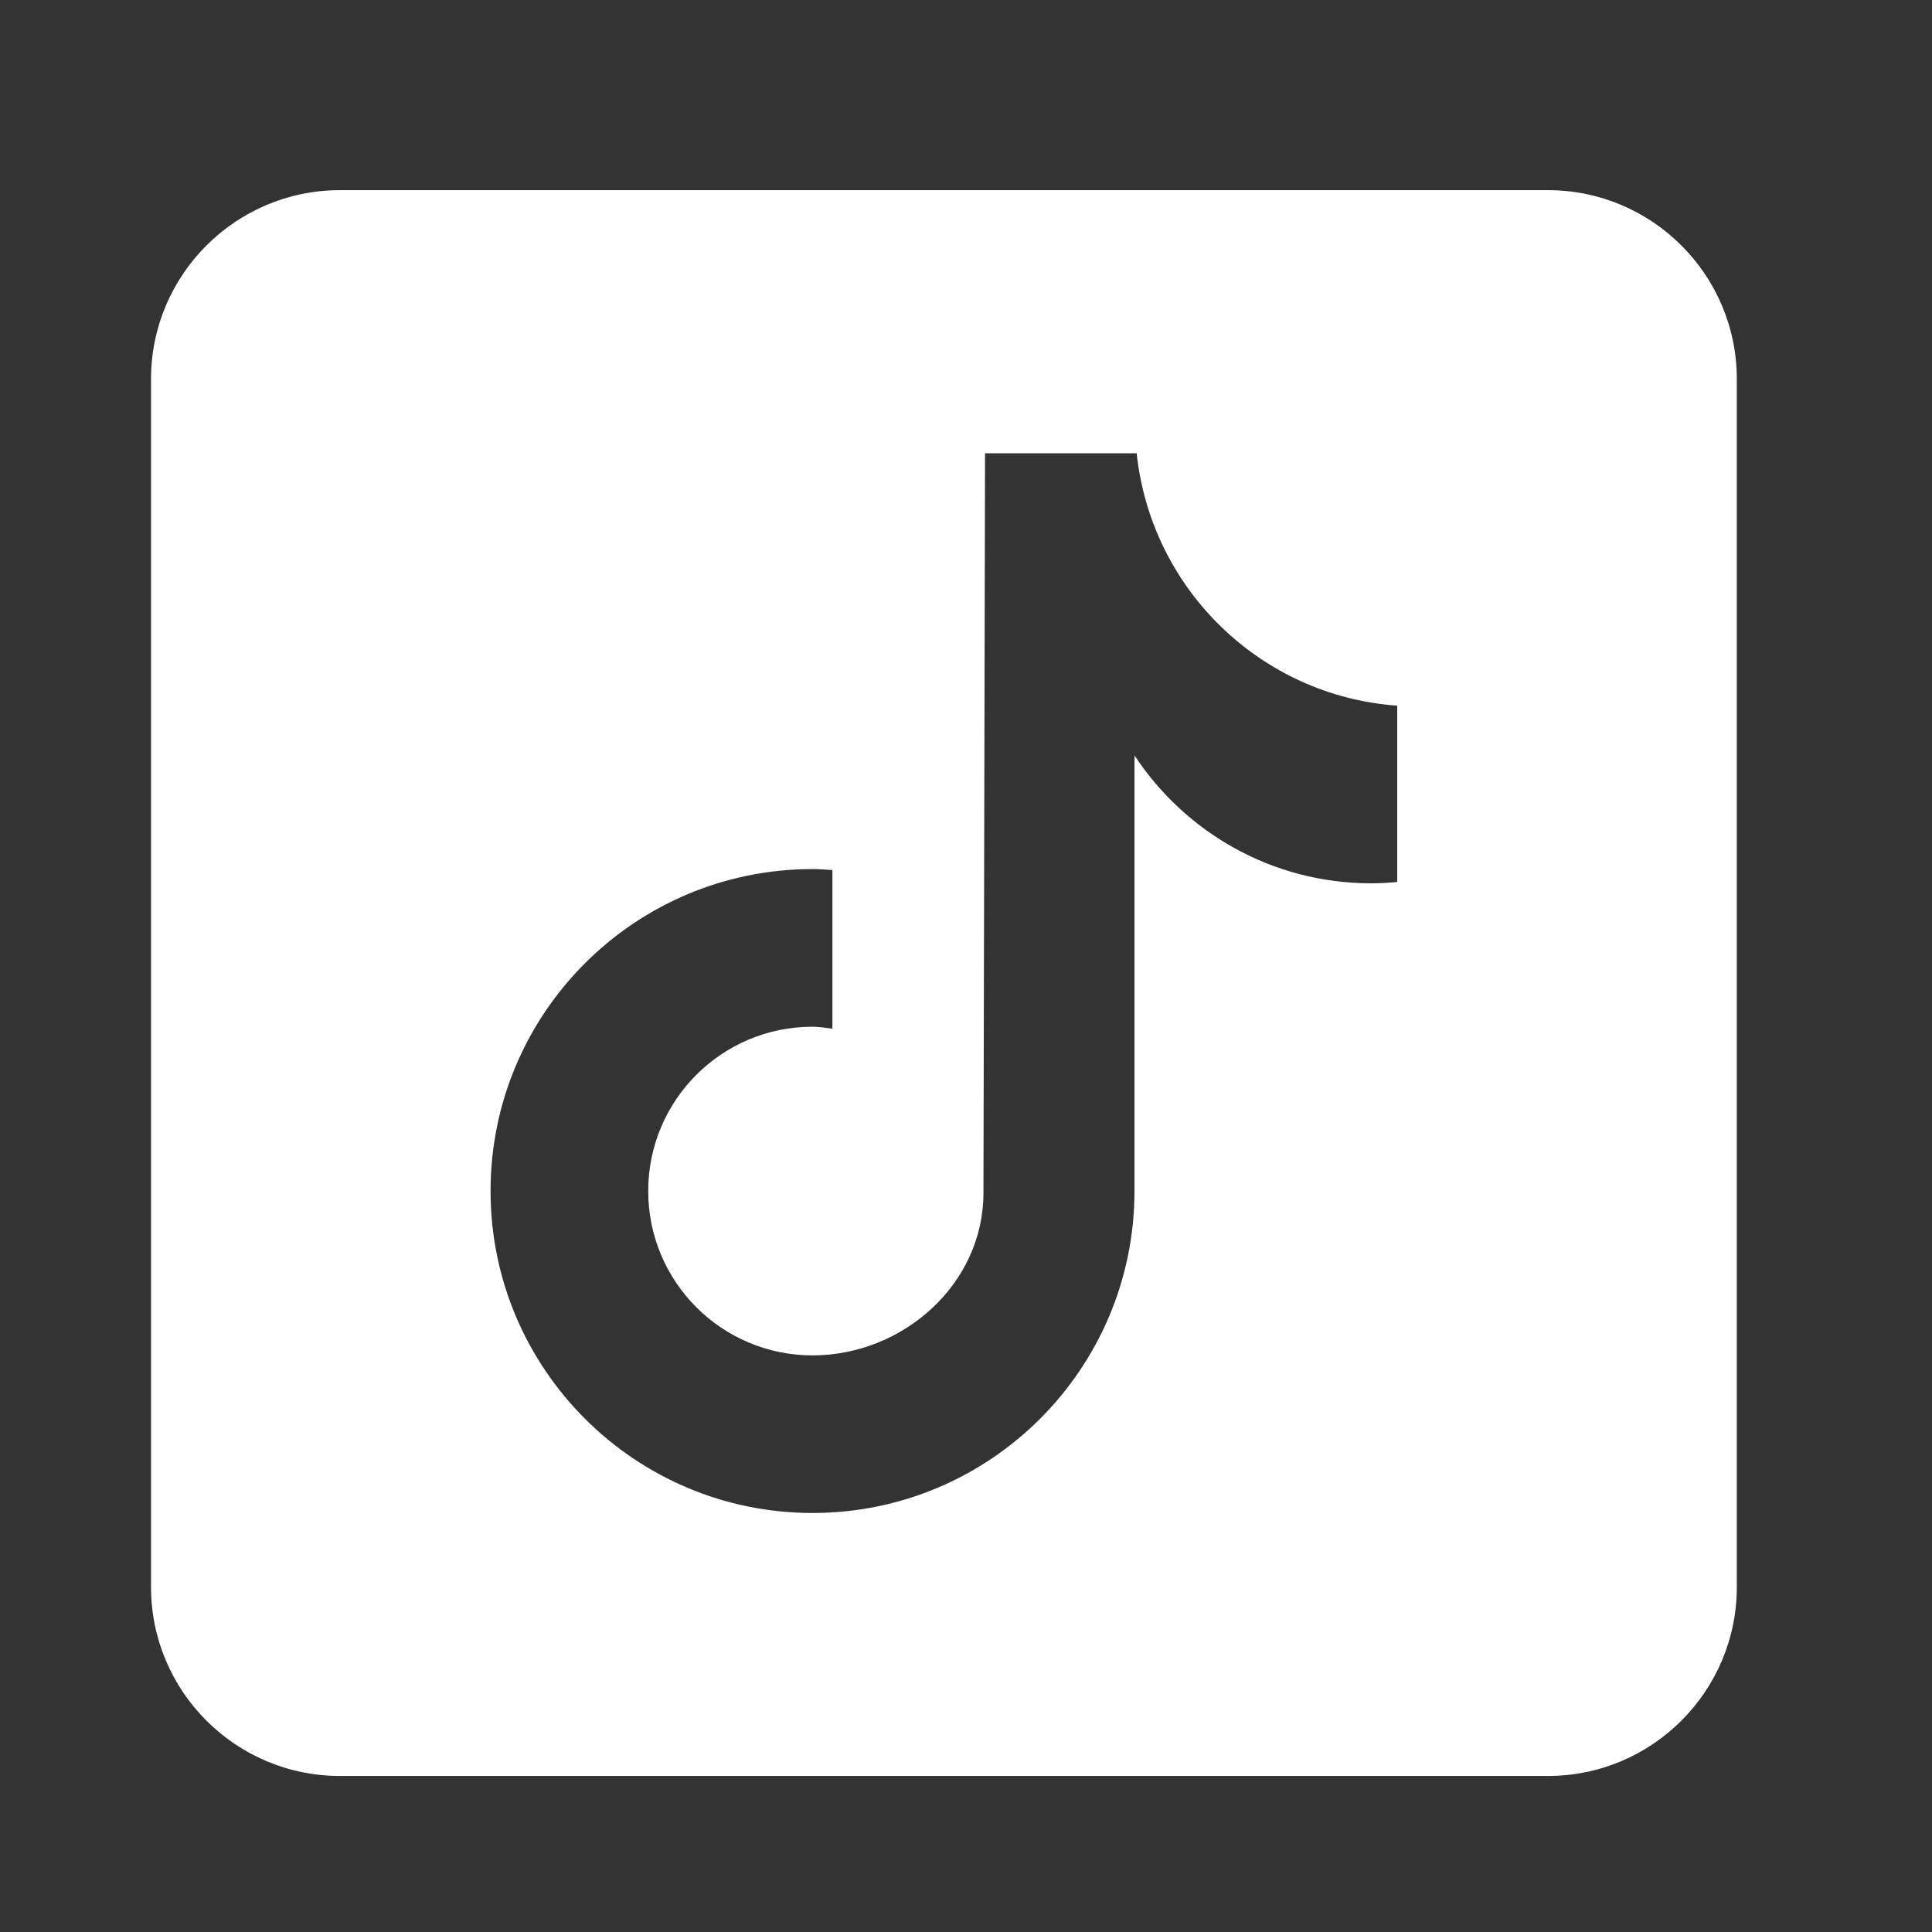<svg width="35" height="35" viewBox="0 0 35 35" fill="none" xmlns="http://www.w3.org/2000/svg">
<rect x="0" y="0" width="35" height="35" fill="#333333" stroke="none"/>
<path d="M28.044 3.445H6.156C4.27 3.445 2.736 4.98 2.736 6.865V28.753C2.736 30.639 4.27 32.173 6.156 32.173H28.044C29.93 32.173 31.464 30.639 31.464 28.753V6.865C31.464 4.98 29.93 3.445 28.044 3.445ZM25.312 15.978C25.157 15.993 25 16.002 24.84 16.002C23.046 16.002 21.47 15.079 20.552 13.685C20.552 17.343 20.552 21.506 20.552 21.576C20.552 24.797 17.941 27.409 14.72 27.409C11.499 27.409 8.887 24.797 8.887 21.576C8.887 18.355 11.499 15.744 14.72 15.744C14.841 15.744 14.96 15.755 15.08 15.762V18.636C14.96 18.622 14.843 18.6 14.72 18.6C13.075 18.6 11.743 19.932 11.743 21.577C11.743 23.221 13.075 24.554 14.72 24.554C16.364 24.554 17.816 23.258 17.816 21.614C17.816 21.549 17.845 8.211 17.845 8.211H20.592C20.851 10.668 22.833 12.606 25.312 12.784V15.978Z" fill="white"/>
</svg>
